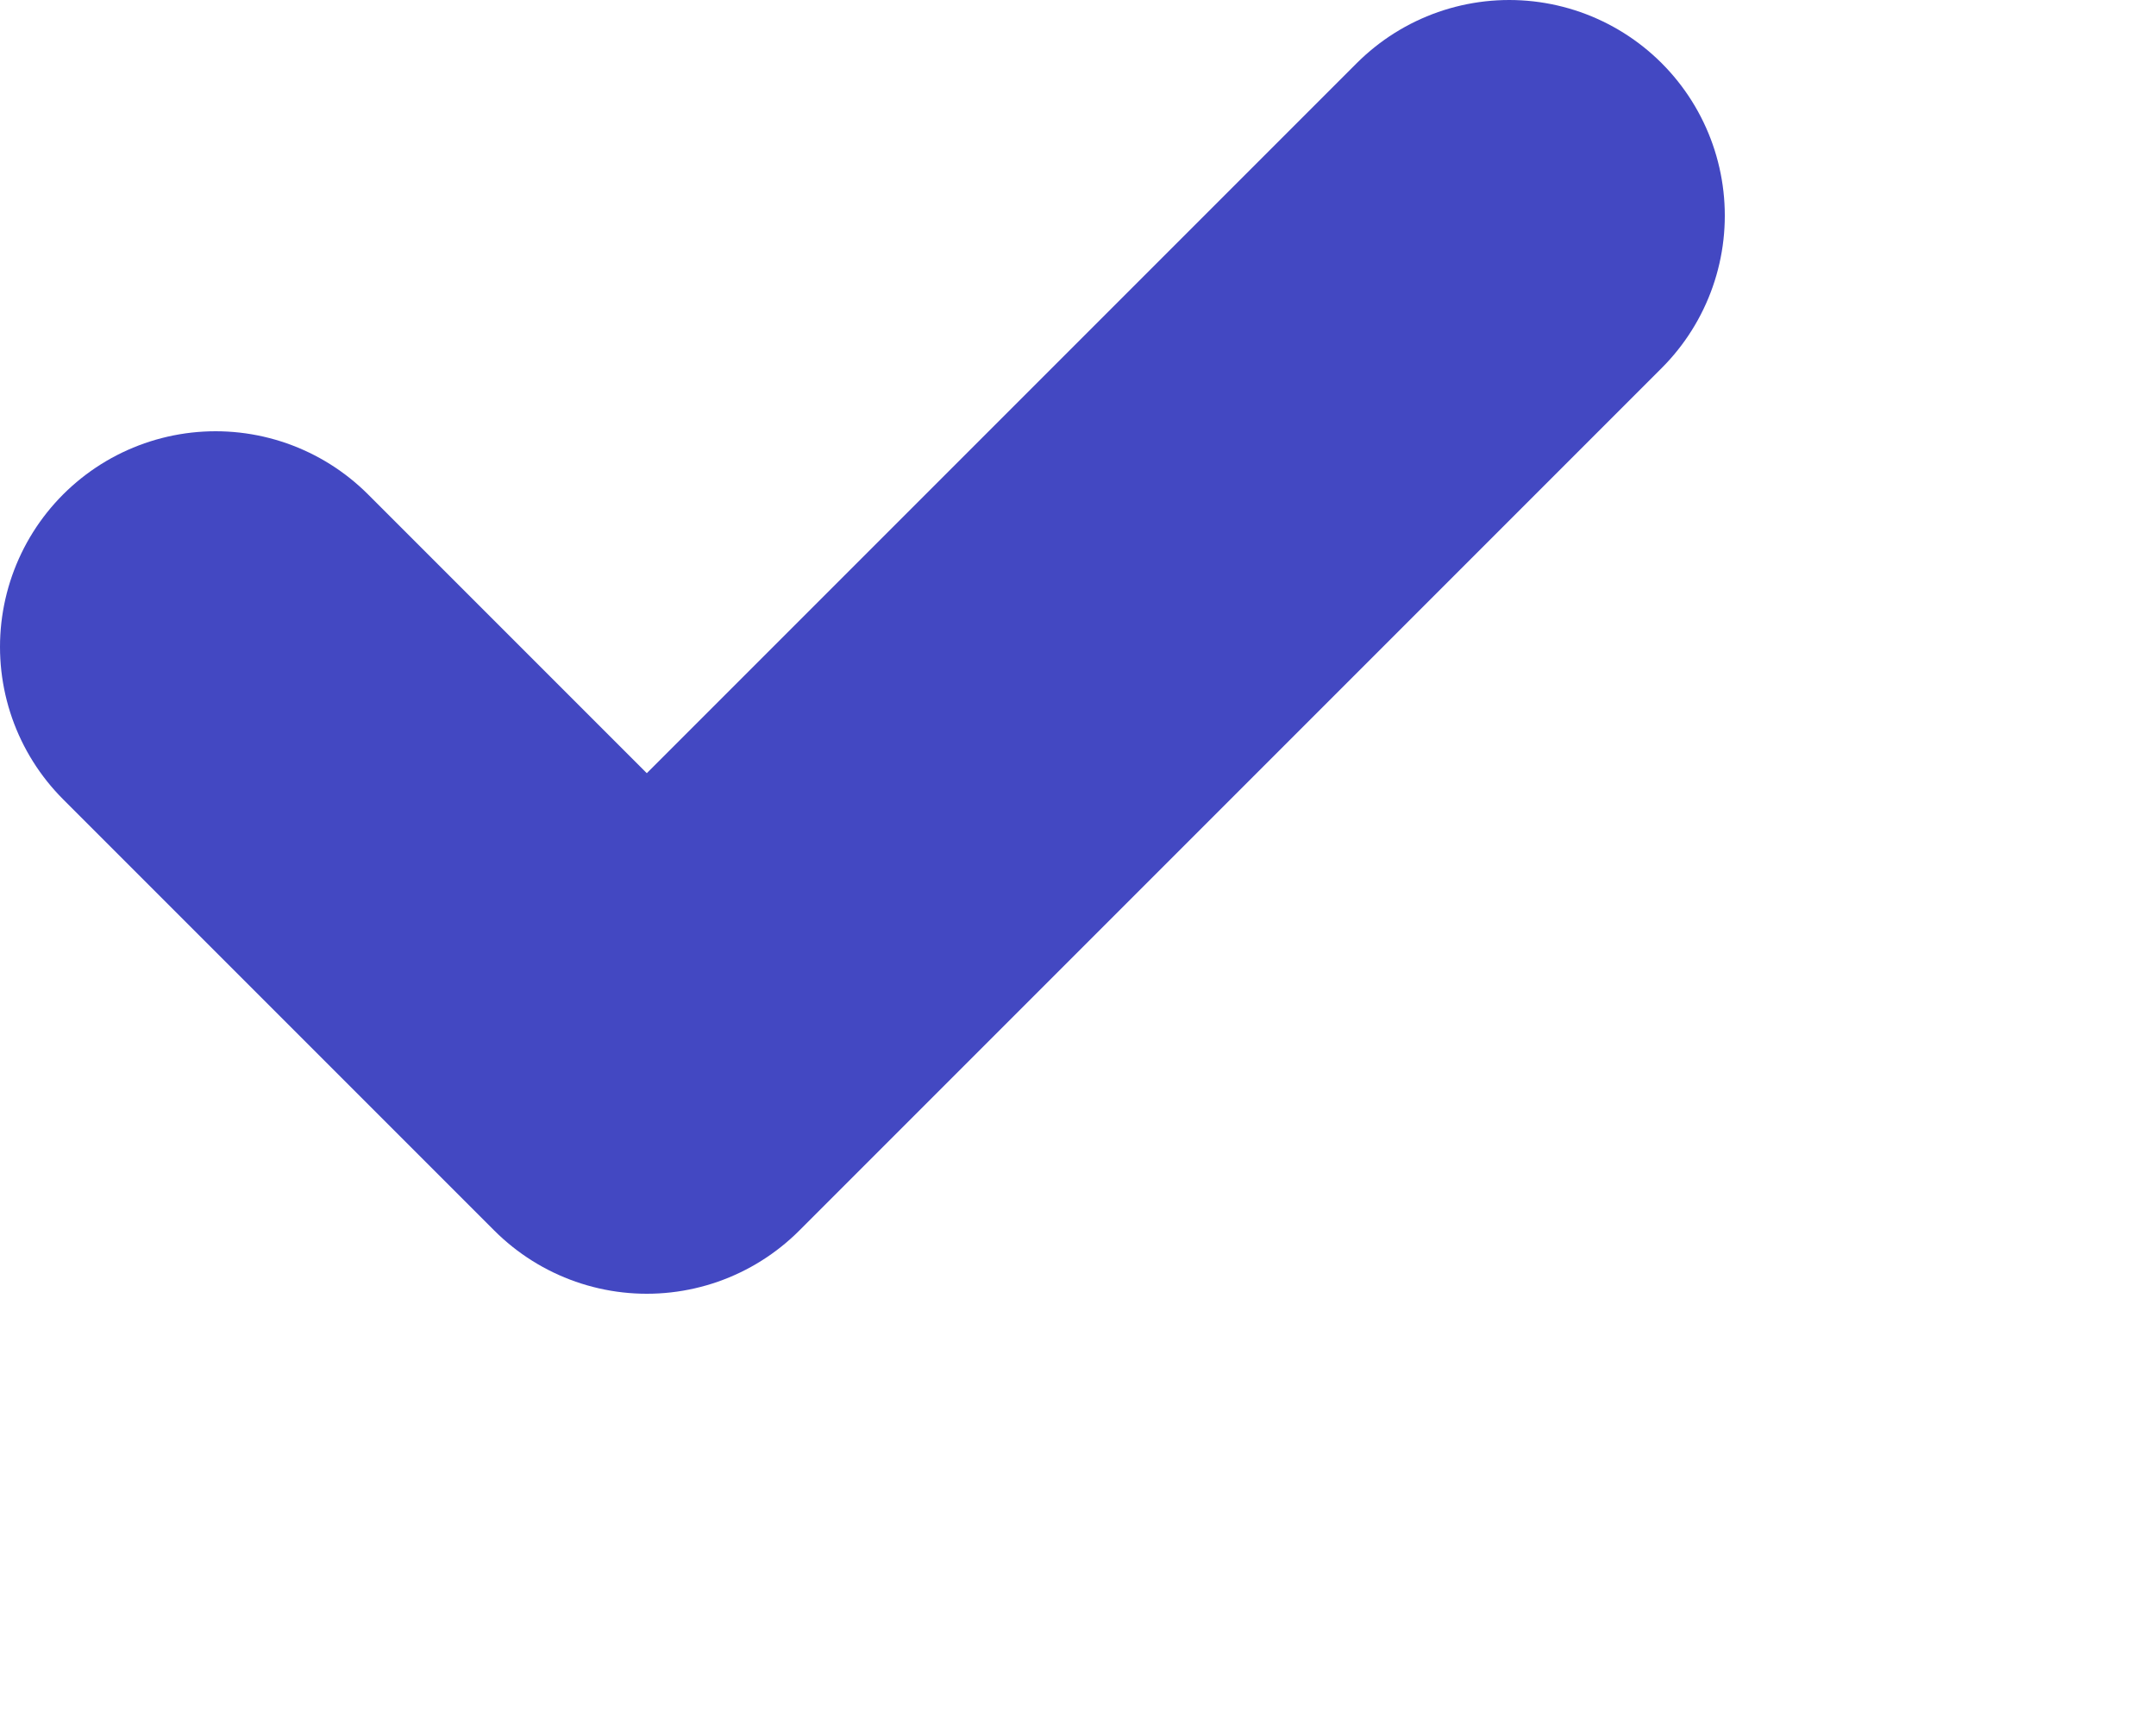 <svg width="10" height="8" viewBox="0 0 10 8" fill="none" xmlns="http://www.w3.org/2000/svg">
<path d="M7 1L3 5L1 3" stroke="#4348C2" stroke-width="2" stroke-linecap="round" stroke-linejoin="round"/>
</svg>
